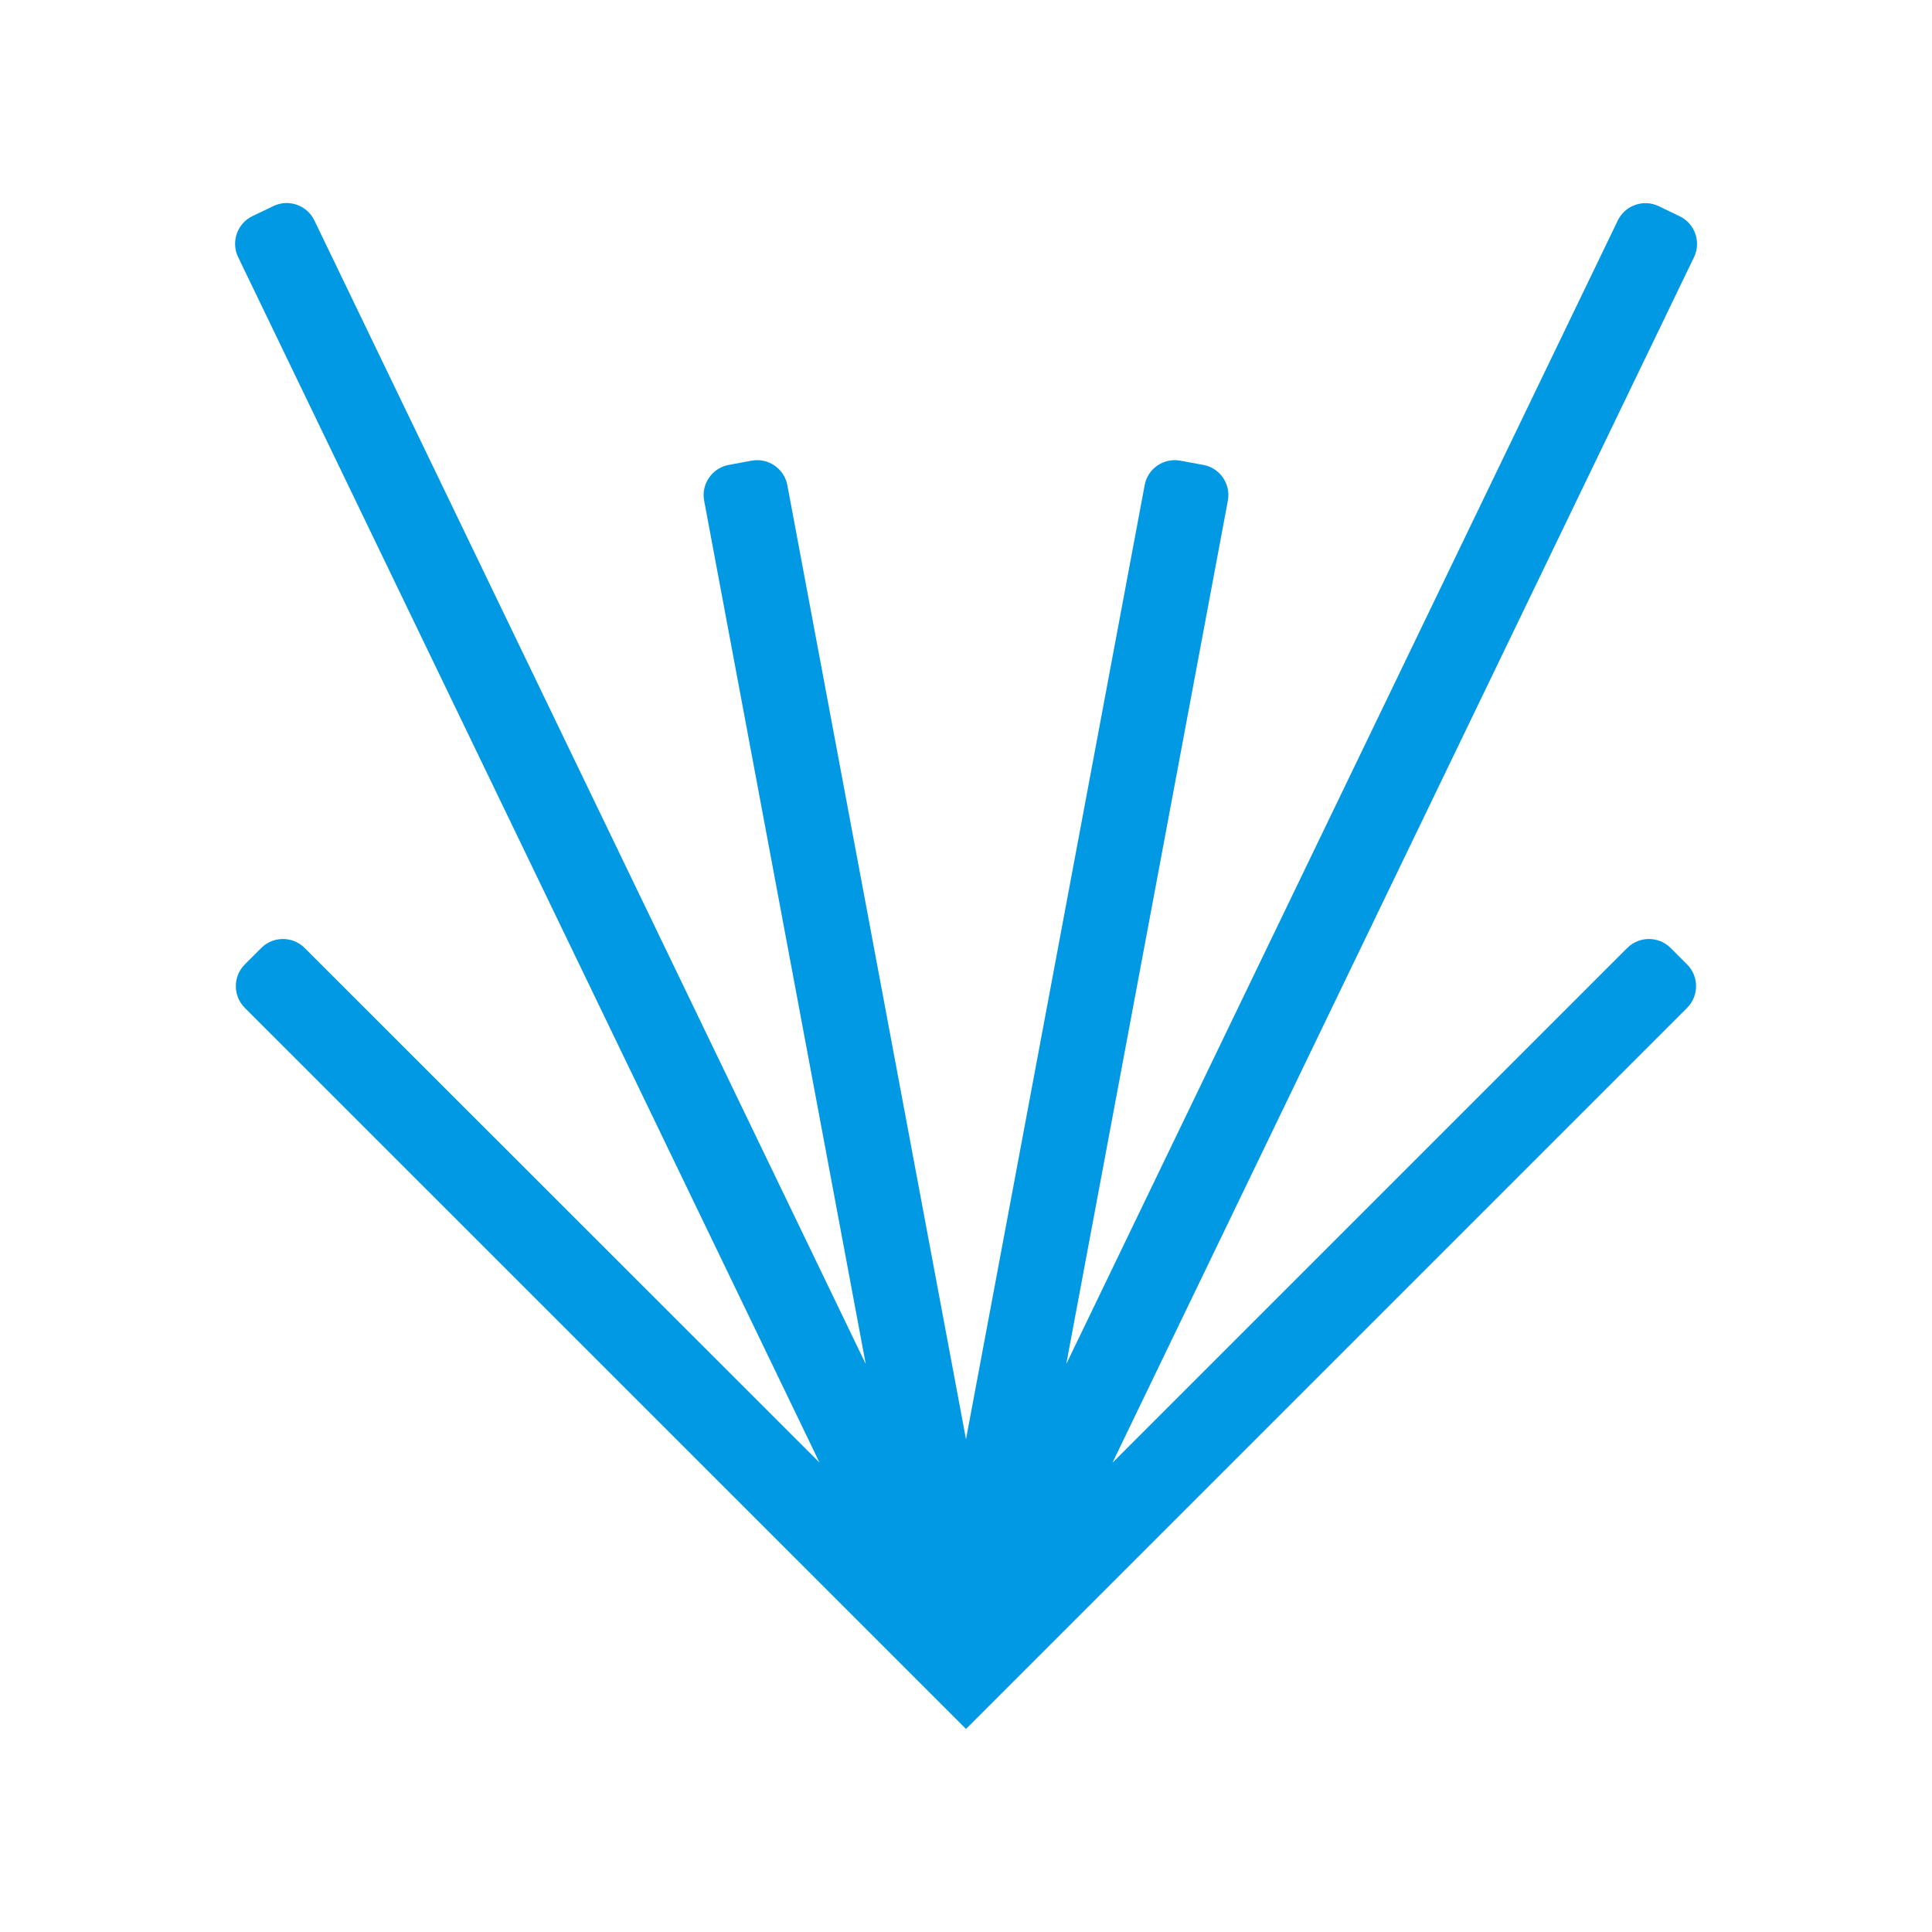<svg viewBox="0 0 159.74 159.74" xmlns="http://www.w3.org/2000/svg"><path d="m134.54 78.38-42.56 42.56 48.08-99.67c.61-1.26.08-2.78-1.18-3.39l-1.73-.83c-1.26-.61-2.78-.08-3.39 1.18l-45.6 94.55 13.36-71.38c.26-1.38-.65-2.71-2.03-2.96l-1.89-.35c-1.38-.26-2.71.65-2.96 2.03l-14.77 78.88-14.77-78.88c-.26-1.38-1.59-2.29-2.96-2.03l-1.89.35c-1.38.26-2.29 1.59-2.03 2.96l13.36 71.38-45.59-94.56c-.61-1.26-2.13-1.79-3.39-1.18l-1.73.83c-1.26.61-1.79 2.13-1.18 3.39l48.07 99.67-42.57-42.55c-.99-.99-2.6-.99-3.59 0l-1.36 1.36c-.99.99-.99 2.6 0 3.59l59.63 59.62 59.62-59.62c.99-.99.99-2.6 0-3.59l-1.36-1.36c-.99-.99-2.6-.99-3.59 0z" fill="#0299e4"/></svg>